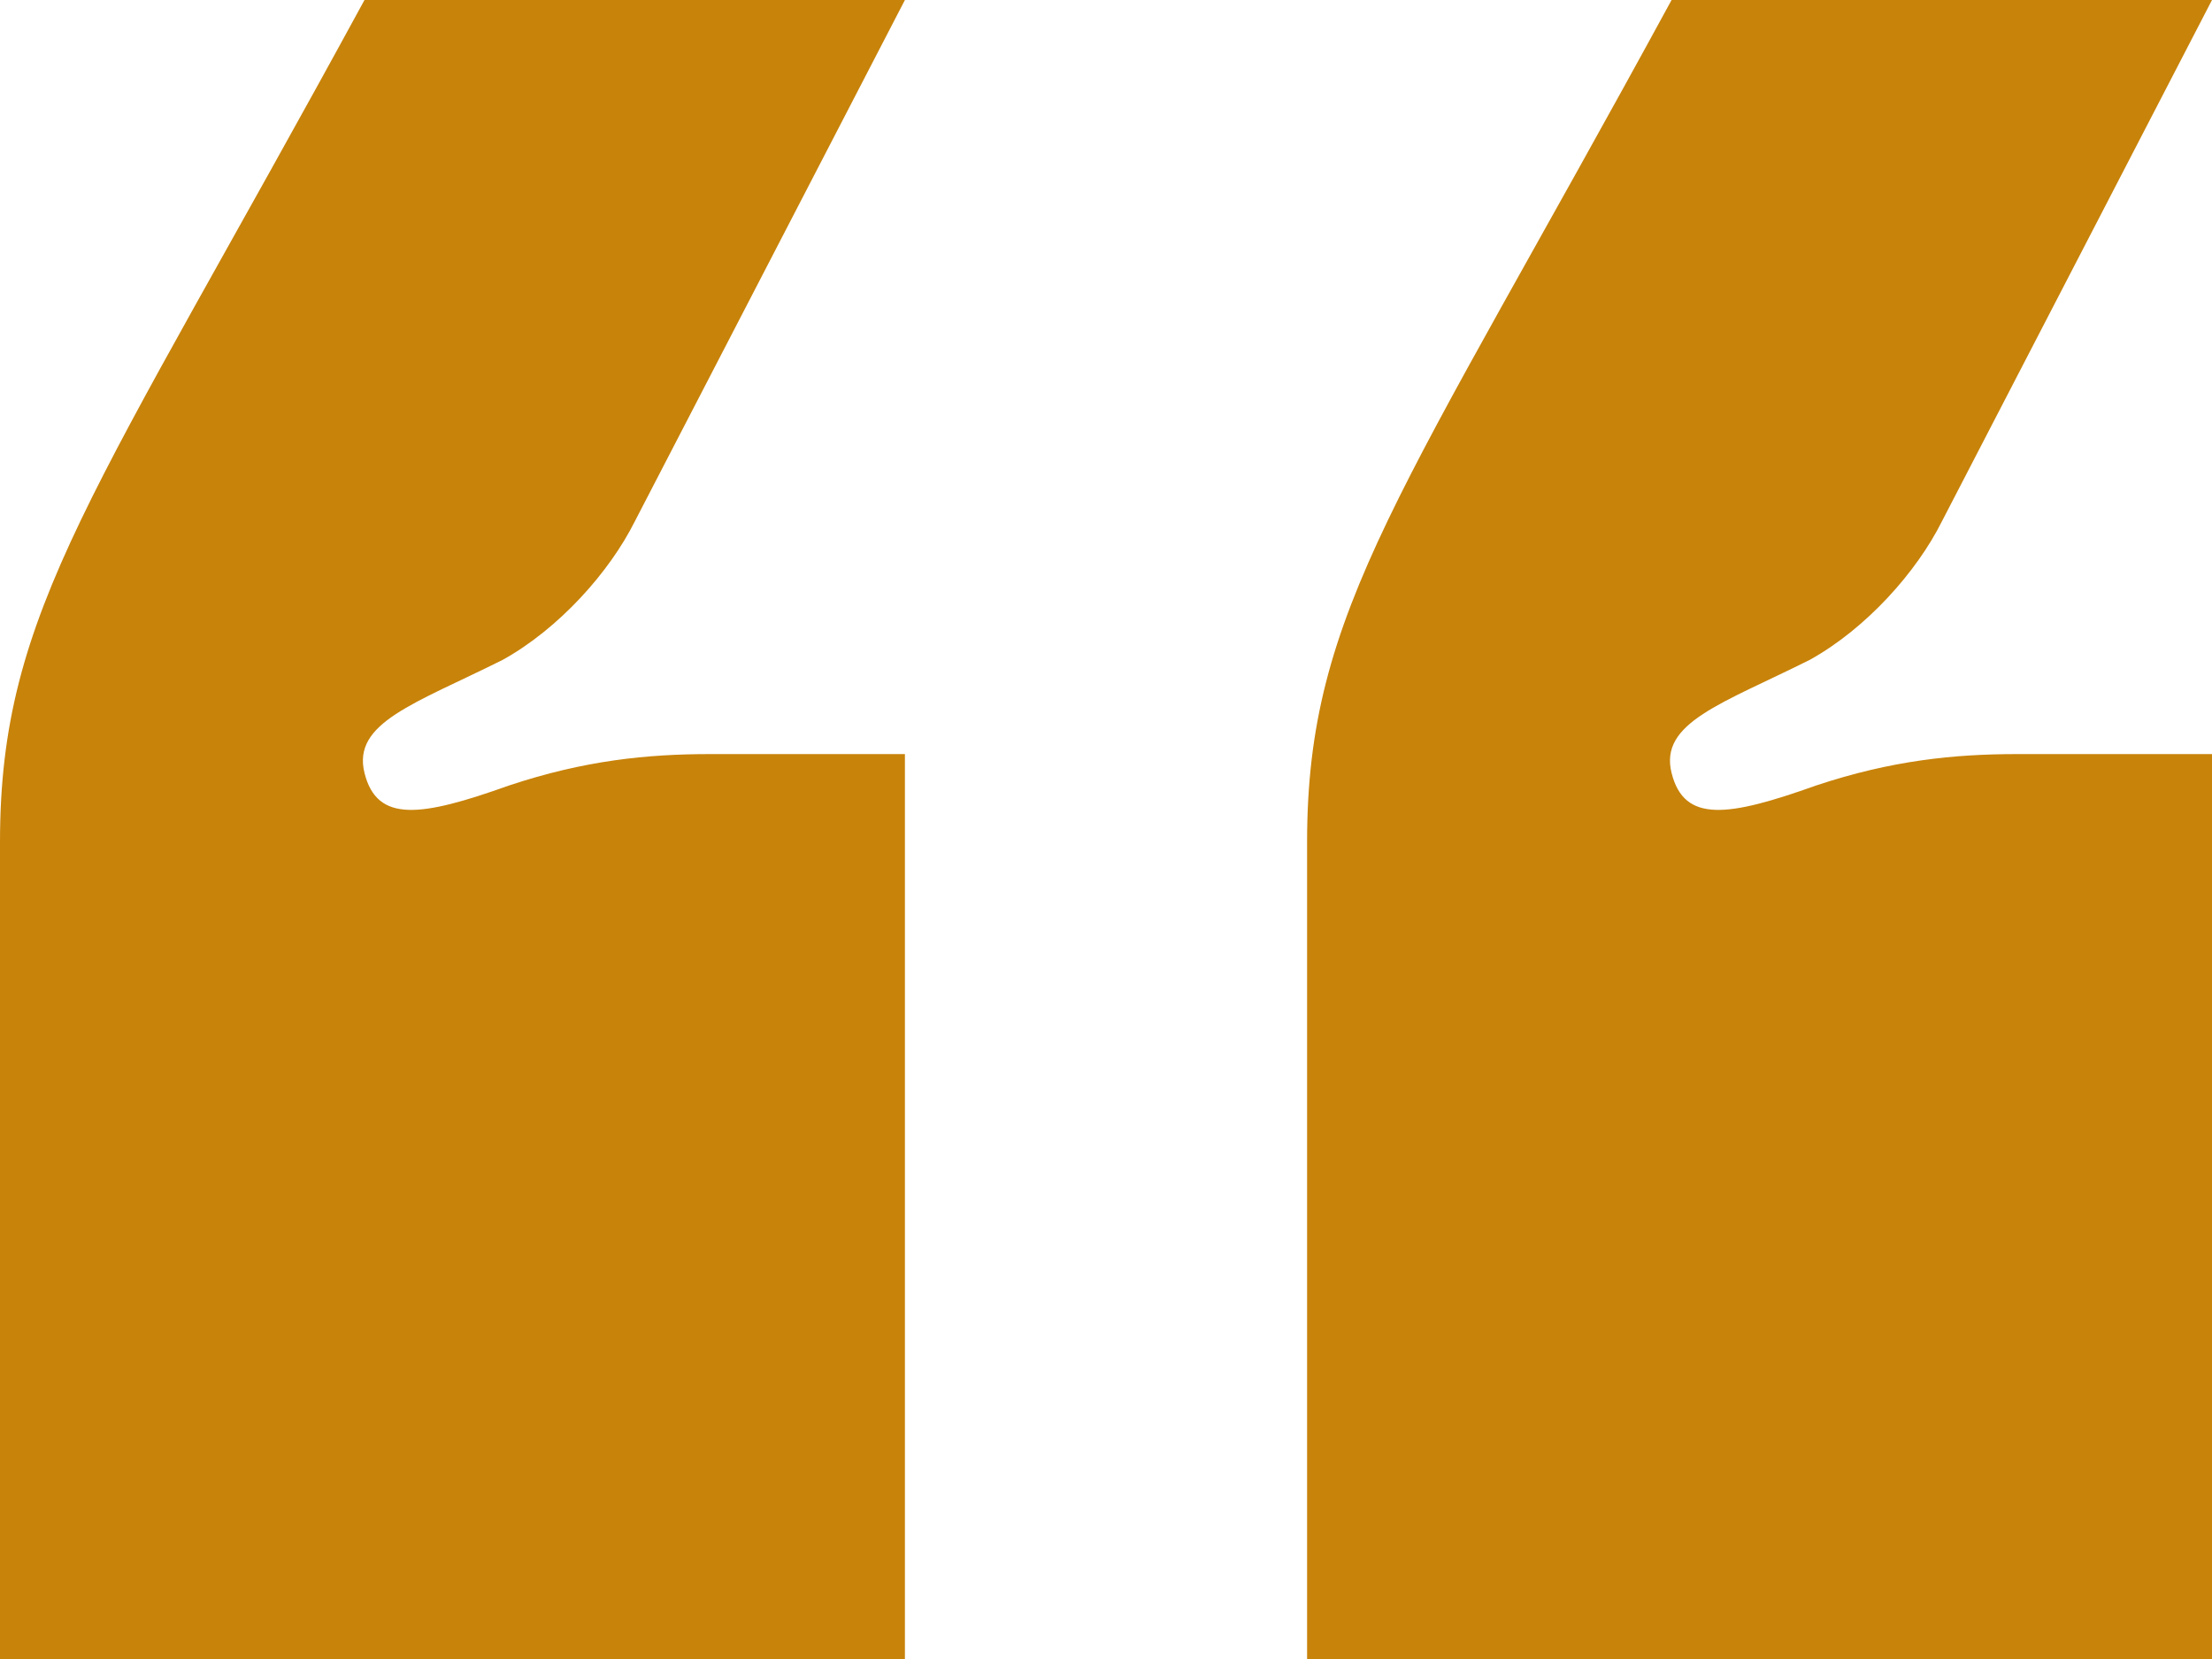 
<svg xmlns="http://www.w3.org/2000/svg" width="64" height="48" viewBox="0 0 64 48" fill="none"><path d="M26.182 0L18.364 15.091C17.636 16.546 16.182 18.182 14.546 19.091C12 20.364 10.182 20.909 10.546 22.364C10.909 23.818 12.182 23.636 14.727 22.727C16.909 22 18.727 21.818 20.546 21.818H26.182V48H0V24.364C0 17.636 2.727 14.364 10.546 0H26.182ZM64 0L56.182 15.091C55.455 16.546 54 18.182 52.364 19.091C49.818 20.364 48 20.909 48.364 22.364C48.727 23.818 50 23.636 52.545 22.727C54.727 22 56.545 21.818 58.364 21.818H64V48H37.818V24.364C37.818 17.636 40.545 14.364 48.364 0H64Z" fill="#C8830A"></path></svg>